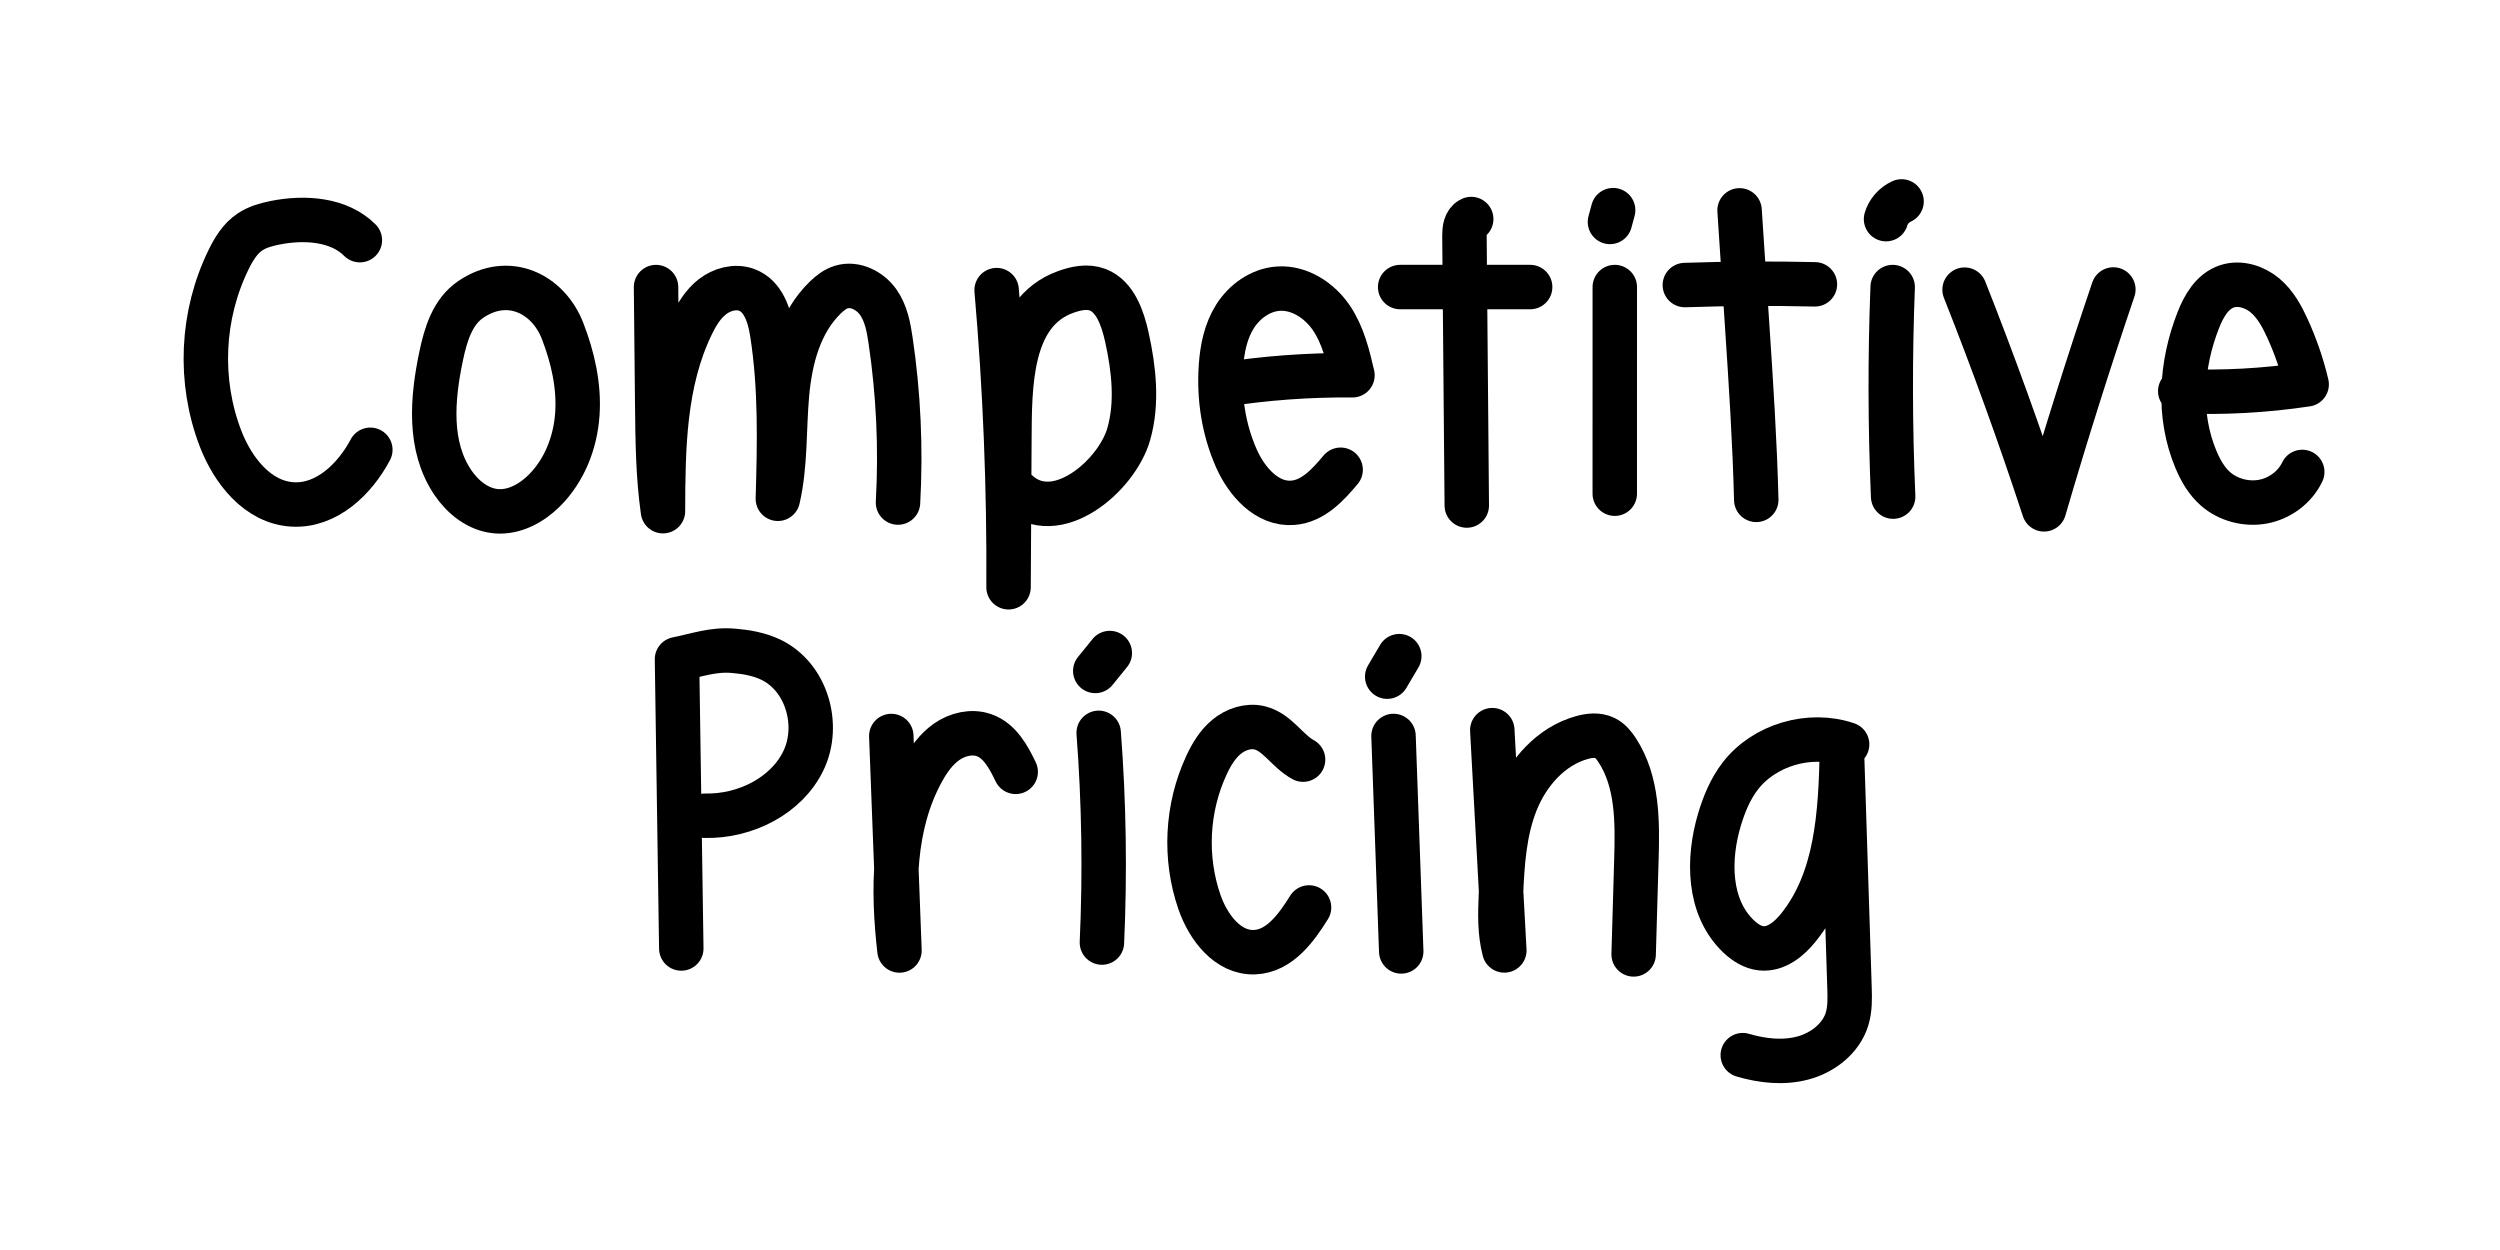 <?xml version="1.0" encoding="utf-8"?>
<!-- Generator: Adobe Illustrator 25.4.1, SVG Export Plug-In . SVG Version: 6.00 Build 0)  -->
<svg version="1.1" id="Layer_1" xmlns="http://www.w3.org/2000/svg" xmlns:xlink="http://www.w3.org/1999/xlink" x="0px" y="0px"
	 width="450px" height="225px" viewBox="0 0 450 225" enable-background="new 0 0 450 225" xml:space="preserve">
<path fill="none" stroke="#000000" stroke-width="8" stroke-linecap="round" stroke-linejoin="round" stroke-miterlimit="10" d="
	M64.775,43.229c-3.751-3.779-9.969-4.203-15.305-3.122c-1.575,0.319-3.159,0.76-4.477,1.643c-1.776,1.189-2.902,3.061-3.824,4.935
	c-4.926,10.015-5.462,21.916-1.456,32.297c2.187,5.668,6.638,11.453,12.959,11.815c6.13,0.351,11.227-4.605,13.988-9.836"/>
<path fill="none" stroke="#000000" stroke-width="8" stroke-linecap="round" stroke-linejoin="round" stroke-miterlimit="10" d="
	M84.757,53.882c-3.327,2.246-4.537,6.358-5.341,10.169c-1.622,7.695-2.35,16.266,2.127,22.852c1.778,2.615,4.54,4.849,7.796,5.12
	c3.24,0.27,6.349-1.453,8.604-3.688c3.698-3.664,5.637-8.738,5.982-13.813c0.345-5.075-0.809-10.161-2.653-14.934
	C98.688,52.899,91.545,49.298,84.757,53.882z"/>
<path fill="none" stroke="#000000" stroke-width="8" stroke-linecap="round" stroke-linejoin="round" stroke-miterlimit="10" d="
	M118.086,51.673c0.072,7.092,0.145,14.185,0.217,21.277c0.065,6.367,0.131,12.753,1.029,19.063
	c0.03-11.381,0.167-23.17,5.168-33.504c0.918-1.897,2.033-3.771,3.73-5.092c1.697-1.321,4.086-1.995,6.134-1.253
	c3.059,1.108,4.132,4.658,4.62,7.744c1.559,9.866,1.315,19.901,1.031,29.874c1.425-6.166,1.08-12.564,1.648-18.854
	c0.568-6.291,2.251-12.85,6.88-17.363c0.835-0.814,1.788-1.567,2.927-1.908c2.44-0.73,5.14,0.671,6.58,2.686
	s1.895,4.509,2.253,6.923c1.433,9.66,1.882,19.452,1.337,29.194"/>
<path fill="none" stroke="#000000" stroke-width="8" stroke-linecap="round" stroke-linejoin="round" stroke-miterlimit="10" d="
	M179.392,52.219c1.547,17.775,2.264,35.635,2.147,53.489c0.05-8.863,0.1-17.726,0.151-26.589
	c0.055-9.707-0.032-22.896,10.111-26.557c1.871-0.675,3.936-1.119,5.795-0.404c3.122,1.201,4.486,5.094,5.252,8.579
	c1.255,5.708,1.925,11.777,0.332,17.385c-2.144,7.547-13.158,17.001-20.202,10.292"/>
<path fill="none" stroke="#000000" stroke-width="8" stroke-linecap="round" stroke-linejoin="round" stroke-miterlimit="10" d="
	M219.733,69.309c7.829-1.246,15.773-1.836,23.71-1.763c-0.837-3.584-1.71-7.253-3.801-10.335c-2.091-3.082-5.689-5.506-9.528-5.252
	c-3.255,0.215-6.138,2.334-7.818,5.002c-1.679,2.668-2.303,5.823-2.522,8.928c-0.399,5.653,0.471,11.414,2.784,16.633
	c1.829,4.126,5.478,8.35,10.158,7.98c3.634-0.287,6.323-3.227,8.597-5.946"/>
<path fill="none" stroke="#000000" stroke-width="8" stroke-linecap="round" stroke-linejoin="round" stroke-miterlimit="10" d="
	M252.027,51.669c7.8,0,15.6,0,23.4,0"/>
<path fill="none" stroke="#000000" stroke-width="8" stroke-linecap="round" stroke-linejoin="round" stroke-miterlimit="10" d="
	M264.818,39.425c-1.085,0.489-1.227,1.88-1.217,3.024c0.14,16.182,0.28,32.364,0.42,48.546"/>
<path fill="none" stroke="#000000" stroke-width="8" stroke-linecap="round" stroke-linejoin="round" stroke-miterlimit="10" d="
	M290.662,51.669c-0.001,12.399-0.003,24.798-0.004,37.197"/>
<path fill="none" stroke="#000000" stroke-width="8" stroke-linecap="round" stroke-linejoin="round" stroke-miterlimit="10" d="
	M290.365,37.827c-0.191,0.707-0.382,1.414-0.574,2.121"/>
<path fill="none" stroke="#000000" stroke-width="8" stroke-linecap="round" stroke-linejoin="round" stroke-miterlimit="10" d="
	M303.271,51.31c7.801-0.267,15.609-0.311,23.412-0.131"/>
<path fill="none" stroke="#000000" stroke-width="8" stroke-linecap="round" stroke-linejoin="round" stroke-miterlimit="10" d="
	M313.122,37.864c0.453,6.87,0.906,13.739,1.359,20.609c0.692,10.494,1.384,20.99,1.646,31.502"/>
<path fill="none" stroke="#000000" stroke-width="8" stroke-linecap="round" stroke-linejoin="round" stroke-miterlimit="10" d="
	M340.681,51.671c-0.486,12.568-0.457,25.154,0.085,37.72"/>
<path fill="none" stroke="#000000" stroke-width="8" stroke-linecap="round" stroke-linejoin="round" stroke-miterlimit="10" d="
	M342.281,36.256c-1.353,0.614-2.401,1.81-2.794,3.189"/>
<path fill="none" stroke="#000000" stroke-width="8" stroke-linecap="round" stroke-linejoin="round" stroke-miterlimit="10" d="
	M353.624,52.138c5.164,13.047,9.933,26.235,14.302,39.543c3.871-13.272,8.031-26.467,12.478-39.573"/>
<path fill="none" stroke="#000000" stroke-width="8" stroke-linecap="round" stroke-linejoin="round" stroke-miterlimit="10" d="
	M392.443,70.412c7.603,0.318,15.24-0.093,22.757-1.227c-0.821-3.472-1.989-6.87-3.483-10.131c-0.989-2.159-2.163-4.313-4.016-5.871
	c-1.853-1.557-4.524-2.417-6.855-1.639c-2.668,0.891-4.161,3.56-5.154,6.084c-3.155,8.02-3.755,17.159-0.409,25.108
	c0.82,1.948,1.896,3.847,3.517,5.267c2.28,1.997,5.588,2.871,8.621,2.278s5.713-2.639,6.985-5.331"/>
<path fill="none" stroke="#000000" stroke-width="8" stroke-linecap="round" stroke-linejoin="round" stroke-miterlimit="10" d="
	M122.632,170.727c-0.258-17.358-0.515-34.715-0.773-52.073c3.662-0.726,6.415-1.82,10.139-1.511c2.284,0.189,4.585,0.585,6.65,1.552
	c6.529,3.06,9.037,11.758,6.002,18.154c-3.034,6.397-10.537,10.157-17.784,9.983"/>
<path fill="none" stroke="#000000" stroke-width="8" stroke-linecap="round" stroke-linejoin="round" stroke-miterlimit="10" d="
	M160.433,132.48c0.491,12.869,0.983,25.739,1.474,38.608c-1.254-10.941-1.215-22.557,4.117-32.271
	c1.11-2.022,2.478-3.974,4.396-5.306c1.918-1.332,4.472-1.961,6.69-1.185c2.863,1.002,4.423,3.927,5.715,6.605"/>
<path fill="none" stroke="#000000" stroke-width="8" stroke-linecap="round" stroke-linejoin="round" stroke-miterlimit="10" d="
	M197.762,131.91c0.958,12.558,1.153,25.171,0.583,37.751"/>
<path fill="none" stroke="#000000" stroke-width="8" stroke-linecap="round" stroke-linejoin="round" stroke-miterlimit="10" d="
	M199.764,117.547c-0.872,1.074-1.743,2.148-2.615,3.223"/>
<path fill="none" stroke="#000000" stroke-width="8" stroke-linecap="round" stroke-linejoin="round" stroke-miterlimit="10" d="
	M234.554,136.733c-2.868-1.563-4.612-4.924-7.798-5.714c-2.084-0.517-4.343,0.26-5.981,1.614c-1.638,1.354-2.738,3.219-3.622,5.124
	c-3.561,7.675-4.015,16.664-1.244,24.641c1.553,4.469,5.055,9.176,9.905,8.994c4.469-0.168,7.503-4.328,9.813-8.049"/>
<path fill="none" stroke="#000000" stroke-width="8" stroke-linecap="round" stroke-linejoin="round" stroke-miterlimit="10" d="
	M250.833,132.474c0.463,12.927,0.926,25.854,1.389,38.782"/>
<path fill="none" stroke="#000000" stroke-width="8" stroke-linecap="round" stroke-linejoin="round" stroke-miterlimit="10" d="
	M251.872,118.109c-0.725,1.23-1.45,2.46-2.175,3.69"/>
<path fill="none" stroke="#000000" stroke-width="8" stroke-linecap="round" stroke-linejoin="round" stroke-miterlimit="10" d="
	M268.612,131.427c0.722,13.217,1.444,26.433,2.167,39.65c-0.86-3.265-0.755-6.687-0.61-10.054c0.243-5.647,0.608-11.4,2.719-16.666
	c2.112-5.266,6.274-10.053,11.868-11.599c1.349-0.373,2.855-0.538,4.111,0.072c0.952,0.462,1.639,1.312,2.21,2.184
	c3.745,5.717,3.671,12.951,3.474,19.725c-0.165,5.685-0.33,11.37-0.496,17.055"/>
<path fill="none" stroke="#000000" stroke-width="8" stroke-linecap="round" stroke-linejoin="round" stroke-miterlimit="10" d="
	M332.482,133.984c-6.781-2.308-14.968,0.128-19.256,5.73c-1.762,2.302-2.879,5.012-3.706,7.766
	c-2.155,7.176-2.071,15.841,3.425,21.071c1.142,1.087,2.556,2.008,4.148,2.15c2.643,0.236,4.959-1.688,6.597-3.717
	c7.028-8.707,7.594-20.624,7.86-31.687c0.453,14.147,0.907,28.295,1.36,42.442c0.062,1.928,0.118,3.896-0.46,5.741
	c-1.076,3.429-4.296,5.966-7.847,6.938s-7.375,0.551-10.904-0.491"/>
</svg>
